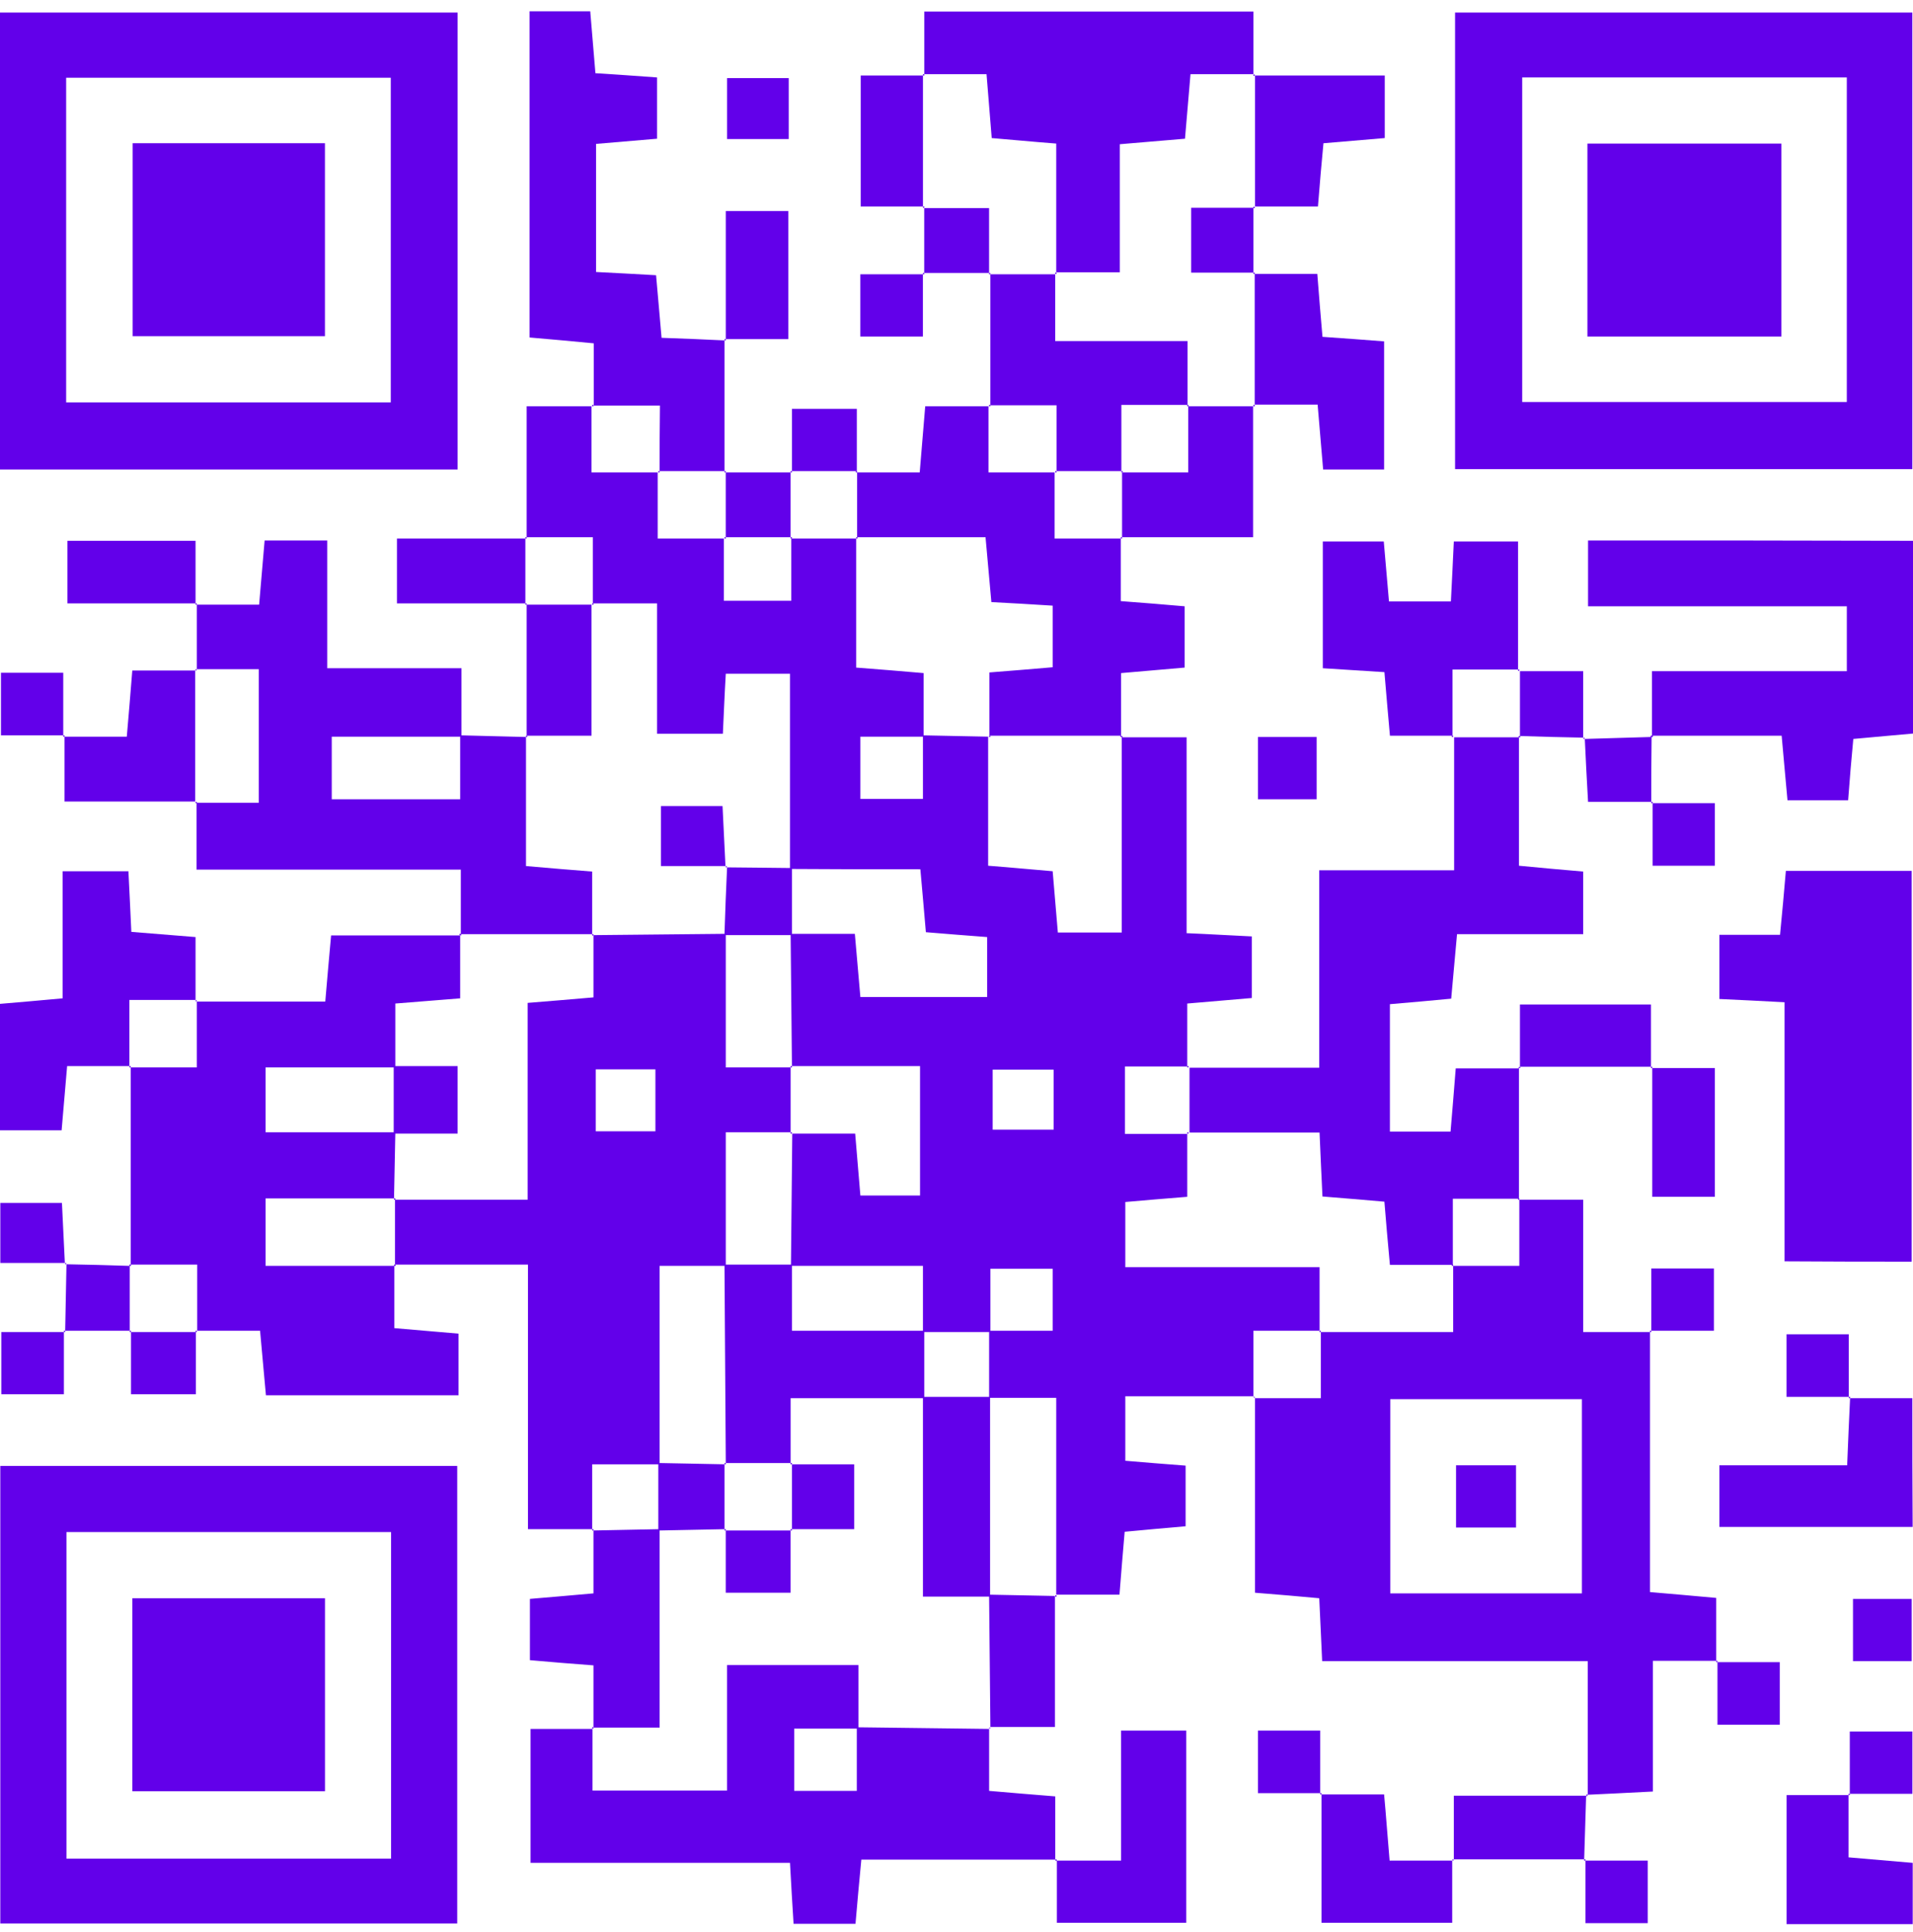 <svg width="100" height="101" viewBox="0 0 100 101" fill="none" xmlns="http://www.w3.org/2000/svg">
<g clip-path="url(#clip0_619_96629)">
<path d="M23.919 0.657C15.833 0.657 7.917 0.657 0 0.657C0 8.709 0 16.558 0 24.543C7.984 24.543 15.85 24.543 23.919 24.543C23.919 16.456 23.919 8.54 23.919 0.657ZM20.427 21.034C14.884 21.034 9.273 21.034 3.458 21.034C3.458 15.304 3.458 9.744 3.458 4.065C9.12 4.065 14.681 4.065 20.427 4.065C20.427 9.625 20.427 15.236 20.427 21.034Z" fill="#6200EA"/>
<path d="M99.965 0.657C91.879 0.657 83.962 0.657 76.062 0.657C76.062 8.709 76.062 16.575 76.062 24.526C84.098 24.526 92.031 24.526 99.965 24.526C99.965 16.456 99.965 8.54 99.965 0.657ZM96.54 21.017C90.98 21.017 85.352 21.017 79.572 21.017C79.572 15.473 79.572 9.845 79.572 4.048C85.301 4.048 90.862 4.048 96.54 4.048C96.54 9.693 96.54 15.253 96.54 21.017Z" fill="#6200EA"/>
<path d="M0.016 100.556C8.068 100.556 16.001 100.556 23.901 100.556C23.901 92.469 23.901 84.553 23.901 76.636C15.849 76.636 8 76.636 0.016 76.636C0.016 84.671 0.016 92.588 0.016 100.556ZM3.474 80.094C9.136 80.094 14.696 80.094 20.443 80.094C20.443 85.706 20.443 91.317 20.443 97.165C14.73 97.165 9.17 97.165 3.474 97.165C3.474 91.435 3.474 85.824 3.474 80.094Z" fill="#6200EA"/>
<path d="M99.931 65.957C99.931 59.006 99.931 52.242 99.931 45.529C97.626 45.529 95.507 45.529 93.354 45.529C93.252 46.682 93.168 47.699 93.049 48.869C91.947 48.869 90.981 48.869 89.879 48.869C89.879 50.174 89.879 51.123 89.879 52.225C90.998 52.276 92.015 52.327 93.286 52.395C93.286 57.04 93.286 61.515 93.286 65.939C95.693 65.957 97.863 65.957 99.931 65.957Z" fill="#6200EA"/>
<path d="M83.014 28.255C83.014 29.408 83.014 30.425 83.014 31.696C87.659 31.696 92.134 31.696 96.541 31.696C96.541 32.917 96.541 33.866 96.541 35.087C93.083 35.087 89.761 35.087 86.353 35.087C86.353 35.409 86.353 35.731 86.353 36.036C86.353 36.917 86.353 37.68 86.353 38.46C86.336 38.46 86.302 38.46 86.285 38.46C86.285 38.477 86.285 38.511 86.285 38.528C85.133 38.562 83.98 38.596 82.827 38.63C82.827 38.613 82.827 38.579 82.827 38.562C82.81 38.562 82.793 38.562 82.76 38.562C82.76 37.426 82.76 36.273 82.76 35.087C81.488 35.087 80.471 35.087 79.454 35.087C79.454 36.222 79.454 37.341 79.454 38.477C79.437 38.477 79.403 38.477 79.386 38.477C79.386 38.494 79.386 38.528 79.386 38.545C78.267 38.545 77.131 38.545 76.013 38.545C76.013 40.782 76.013 43.02 76.013 45.495C73.521 45.495 71.351 45.495 68.96 45.495C68.96 49.055 68.96 52.361 68.96 55.819C66.536 55.819 64.367 55.819 62.18 55.819C62.18 56.955 62.18 58.074 62.18 59.209C64.417 59.209 66.638 59.209 68.978 59.209C69.028 60.464 69.079 61.413 69.13 62.549C70.181 62.634 71.198 62.718 72.368 62.82C72.453 63.854 72.537 64.871 72.656 66.126C73.775 66.126 74.86 66.126 75.945 66.126C75.945 65.092 75.945 64.041 75.945 62.667C77.199 62.667 78.301 62.667 79.403 62.667C79.403 60.396 79.403 58.107 79.403 55.836C79.42 55.836 79.454 55.836 79.471 55.836C79.471 55.819 79.471 55.785 79.471 55.768C80.844 55.768 82.217 55.768 83.573 55.768C84.489 55.768 85.387 55.768 86.302 55.768C86.302 55.785 86.302 55.819 86.302 55.836C86.319 55.836 86.353 55.836 86.37 55.836C86.37 58.074 86.37 60.311 86.37 62.566C87.642 62.566 88.642 62.566 89.642 62.566C89.642 60.243 89.642 58.074 89.642 55.836C88.455 55.836 87.404 55.836 86.37 55.836C86.37 55.819 86.37 55.785 86.37 55.768C86.353 55.768 86.319 55.768 86.302 55.768C86.302 54.683 86.302 53.598 86.302 52.513C83.861 52.513 81.708 52.513 79.454 52.513C79.454 53.7 79.454 54.751 79.454 55.785C79.437 55.785 79.403 55.785 79.386 55.785C79.386 55.802 79.386 55.836 79.386 55.853C78.301 55.853 77.199 55.853 76.097 55.853C75.996 57.141 75.911 58.158 75.826 59.158C74.656 59.158 73.707 59.158 72.656 59.158C72.656 56.87 72.656 54.7 72.656 52.496C73.809 52.395 74.826 52.31 75.86 52.208C75.962 51.022 76.063 50.004 76.165 48.835C78.471 48.835 80.573 48.835 82.76 48.835C82.76 47.648 82.76 46.631 82.76 45.563C81.607 45.461 80.59 45.376 79.403 45.258C79.403 43.478 79.403 41.8 79.403 40.138C79.403 39.613 79.403 39.07 79.403 38.545C79.42 38.545 79.454 38.545 79.471 38.545C79.471 38.528 79.471 38.494 79.471 38.477C80.573 38.511 81.674 38.545 82.776 38.562C82.776 38.579 82.776 38.613 82.776 38.63C82.793 38.63 82.827 38.63 82.844 38.63C82.895 39.697 82.946 40.782 83.014 41.918C83.336 41.918 83.641 41.918 83.929 41.918C84.777 41.918 85.556 41.918 86.319 41.918C86.319 41.935 86.319 41.969 86.319 41.986C86.336 41.986 86.37 41.986 86.387 41.986C86.387 43.071 86.387 44.156 86.387 45.258C87.659 45.258 88.676 45.258 89.642 45.258C89.642 44.088 89.642 43.071 89.642 41.986C88.438 41.986 87.421 41.986 86.387 41.986C86.387 41.969 86.387 41.935 86.387 41.918C86.37 41.918 86.336 41.918 86.319 41.918C86.319 40.782 86.319 39.664 86.336 38.528C86.353 38.528 86.387 38.528 86.404 38.528C86.404 38.511 86.404 38.477 86.404 38.46C88.659 38.46 90.896 38.46 93.134 38.46C93.253 39.85 93.355 40.867 93.439 41.834C94.609 41.834 95.575 41.834 96.609 41.834C96.694 40.698 96.779 39.681 96.88 38.63C98.05 38.528 99.067 38.426 100.084 38.341C100.084 34.883 100.084 31.628 100.084 28.272C94.27 28.255 88.642 28.255 83.014 28.255Z" fill="#6200EA"/>
<path d="M34.481 24.627C35.617 24.627 36.736 24.627 37.872 24.627C37.872 22.356 37.872 20.067 37.872 17.796C37.889 17.796 37.923 17.796 37.94 17.796C37.94 17.779 37.94 17.745 37.94 17.728C39.025 17.728 40.109 17.728 41.211 17.728C41.211 15.304 41.211 13.134 41.211 11.032C40.042 11.032 39.041 11.032 37.94 11.032C37.94 13.388 37.94 15.558 37.94 17.728C37.923 17.728 37.889 17.728 37.872 17.728C37.872 17.745 37.872 17.779 37.872 17.796C36.77 17.745 35.685 17.694 34.583 17.66C34.481 16.422 34.38 15.405 34.295 14.388C33.125 14.32 32.159 14.27 31.159 14.219C31.159 11.879 31.159 9.71 31.159 7.523C32.328 7.421 33.362 7.336 34.346 7.252C34.346 6.082 34.346 5.133 34.346 4.048C33.21 3.963 32.193 3.895 31.125 3.827C31.023 2.641 30.938 1.606 30.854 0.589C29.718 0.589 28.752 0.589 27.684 0.589C27.684 6.319 27.684 11.947 27.684 17.643C28.836 17.745 29.854 17.83 31.04 17.948C31.04 19.135 31.04 20.169 31.04 21.203C32.074 21.203 33.125 21.203 34.498 21.203C34.481 22.441 34.481 23.525 34.481 24.627Z" fill="#6200EA"/>
<path d="M79.354 35.002C79.354 32.748 79.354 30.51 79.354 28.306C78.065 28.306 77.048 28.306 75.997 28.306C75.946 29.442 75.895 30.408 75.844 31.442C74.692 31.442 73.675 31.442 72.607 31.442C72.505 30.29 72.42 29.272 72.335 28.306C71.149 28.306 70.149 28.306 69.148 28.306C69.148 30.595 69.148 32.714 69.148 34.934C70.284 35.002 71.301 35.07 72.369 35.138C72.471 36.325 72.556 37.358 72.657 38.46C73.844 38.46 74.895 38.46 75.929 38.46C75.929 37.426 75.929 36.375 75.929 35.002C77.15 35.002 78.252 35.002 79.354 35.002Z" fill="#6200EA"/>
<path d="M55.229 24.628C56.364 24.628 57.483 24.628 58.619 24.628C58.619 23.593 58.619 22.542 58.619 21.169C59.873 21.169 60.975 21.169 62.077 21.169C62.077 20.135 62.077 19.101 62.077 17.83C59.84 17.83 57.67 17.83 55.161 17.83C55.161 16.508 55.161 15.422 55.161 14.338C54.025 14.338 52.906 14.338 51.77 14.338C51.77 14.321 51.77 14.287 51.77 14.27C51.754 14.27 51.72 14.27 51.703 14.27C51.703 13.202 51.703 12.134 51.703 10.879C50.448 10.879 49.38 10.879 48.312 10.879C48.312 10.947 48.312 10.998 48.312 11.066C48.312 12.134 48.312 13.202 48.312 14.27C48.295 14.27 48.261 14.27 48.244 14.27C48.244 14.287 48.244 14.321 48.244 14.338C47.16 14.338 46.075 14.338 44.973 14.338C44.973 15.609 44.973 16.626 44.973 17.592C46.142 17.592 47.16 17.592 48.244 17.592C48.244 16.389 48.244 15.372 48.244 14.338C48.261 14.338 48.295 14.338 48.312 14.338C48.312 14.321 48.312 14.287 48.312 14.27C49.448 14.27 50.567 14.27 51.703 14.27C51.703 14.287 51.703 14.321 51.703 14.338C51.72 14.338 51.754 14.338 51.77 14.338C51.77 16.626 51.77 18.898 51.77 21.186C52.804 21.186 53.855 21.186 55.229 21.186C55.229 22.441 55.229 23.526 55.229 24.628Z" fill="#6200EA"/>
<path d="M99.965 73.093C99.66 73.093 99.372 73.093 99.084 73.093C98.253 73.093 97.473 73.093 96.711 73.093C96.711 73.076 96.711 73.042 96.711 73.025C96.694 73.025 96.66 73.025 96.643 73.025C96.643 71.94 96.643 70.855 96.643 69.753C95.371 69.753 94.354 69.753 93.388 69.753C93.388 70.923 93.388 71.94 93.388 73.025C94.592 73.025 95.609 73.025 96.643 73.025C96.643 73.042 96.643 73.076 96.643 73.093C96.66 73.093 96.694 73.093 96.711 73.093C96.66 74.178 96.609 75.28 96.558 76.602C94.185 76.602 92.015 76.602 89.879 76.602C89.879 77.823 89.879 78.772 89.879 79.823C93.303 79.823 96.626 79.823 99.982 79.823C99.965 77.517 99.965 75.348 99.965 73.093Z" fill="#6200EA"/>
<path d="M68.894 10.794C68.996 9.54 69.081 8.523 69.182 7.489C70.352 7.387 71.369 7.302 72.386 7.218C72.386 6.082 72.386 5.132 72.386 3.946C70.064 3.946 67.826 3.946 65.606 3.946C65.606 6.234 65.606 8.506 65.606 10.794C66.673 10.794 67.775 10.794 68.894 10.794Z" fill="#6200EA"/>
<path d="M96.629 96.216C96.629 95.385 96.629 94.622 96.629 93.843C96.645 93.843 96.679 93.843 96.696 93.843C96.696 93.826 96.696 93.792 96.696 93.775C97.781 93.775 98.866 93.775 99.968 93.775C99.968 92.503 99.968 91.486 99.968 90.52C98.798 90.52 97.781 90.52 96.696 90.52C96.696 91.724 96.696 92.741 96.696 93.775C96.679 93.775 96.645 93.775 96.629 93.775C96.629 93.792 96.629 93.826 96.629 93.843C95.543 93.843 94.442 93.843 93.391 93.843C93.391 96.284 93.391 98.454 93.391 100.606C95.679 100.606 97.781 100.606 99.985 100.606C99.985 99.471 99.985 98.454 99.985 97.386C98.832 97.284 97.815 97.199 96.629 97.097C96.629 96.792 96.629 96.487 96.629 96.216Z" fill="#6200EA"/>
<path d="M41.229 4.082C40.076 4.082 39.059 4.082 38.008 4.082C38.008 5.2 38.008 6.15 38.008 7.269C39.228 7.269 40.195 7.269 41.229 7.269C41.229 6.133 41.229 5.133 41.229 4.082Z" fill="#6200EA"/>
<path d="M62.266 14.253C63.351 14.253 64.436 14.253 65.52 14.253C65.52 14.27 65.52 14.304 65.52 14.32C65.537 14.32 65.571 14.32 65.588 14.32C65.588 16.592 65.588 18.881 65.588 21.152C66.673 21.152 67.775 21.152 68.877 21.152C68.996 22.508 69.08 23.526 69.165 24.543C70.318 24.543 71.267 24.543 72.352 24.543C72.352 22.271 72.352 20.101 72.352 17.846C71.216 17.762 70.199 17.677 69.131 17.609C69.029 16.439 68.945 15.405 68.86 14.32C68.402 14.32 67.962 14.32 67.538 14.32C66.86 14.32 66.215 14.32 65.588 14.32C65.588 14.304 65.588 14.27 65.588 14.253C65.571 14.253 65.537 14.253 65.52 14.253C65.52 13.117 65.52 11.998 65.52 10.862C64.486 10.862 63.452 10.862 62.266 10.862C62.266 11.964 62.266 12.981 62.266 14.253Z" fill="#6200EA"/>
<path d="M68.826 41.783C68.826 40.596 68.826 39.579 68.826 38.528C67.741 38.528 66.843 38.528 65.758 38.528C65.758 39.63 65.758 40.698 65.758 41.783C66.86 41.783 67.877 41.783 68.826 41.783Z" fill="#6200EA"/>
<path d="M41.328 28.086C41.328 26.95 41.328 25.831 41.328 24.695C40.192 24.695 39.073 24.695 37.938 24.695C37.938 25.831 37.938 26.95 37.938 28.086C39.073 28.086 40.192 28.086 41.328 28.086Z" fill="#6200EA"/>
<path d="M99.932 86.841C99.932 85.756 99.932 84.671 99.932 83.586C98.83 83.586 97.813 83.586 96.863 83.586C96.863 84.773 96.863 85.79 96.863 86.841C97.931 86.841 98.83 86.841 99.932 86.841Z" fill="#6200EA"/>
<path d="M44.789 21.373C43.501 21.373 42.5 21.373 41.398 21.373C41.398 22.559 41.398 23.593 41.398 24.627C42.534 24.627 43.653 24.627 44.789 24.627C44.789 23.542 44.789 22.457 44.789 21.373Z" fill="#6200EA"/>
<path d="M27.564 38.46C27.547 38.46 27.513 38.46 27.496 38.46C27.496 38.477 27.496 38.511 27.496 38.528C27.513 38.528 27.547 38.528 27.564 38.528C27.564 38.511 27.564 38.477 27.564 38.46Z" fill="#6200EA"/>
<path d="M51.703 38.528C51.72 38.528 51.754 38.528 51.771 38.528C51.771 38.511 51.771 38.477 51.771 38.46C51.754 38.46 51.72 38.46 51.703 38.46C51.703 38.477 51.703 38.494 51.703 38.528Z" fill="#6200EA"/>
<path d="M55.16 83.468C55.177 83.468 55.211 83.468 55.228 83.468C55.228 83.451 55.228 83.417 55.228 83.4C55.211 83.4 55.177 83.4 55.16 83.4C55.16 83.417 55.16 83.434 55.16 83.468Z" fill="#6200EA"/>
<path d="M41.396 55.734C41.379 55.734 41.345 55.734 41.328 55.734C41.328 55.751 41.328 55.785 41.328 55.802C41.345 55.802 41.379 55.802 41.396 55.802C41.396 55.785 41.396 55.768 41.396 55.734Z" fill="#6200EA"/>
<path d="M41.396 59.26C41.396 59.243 41.396 59.209 41.396 59.192C41.379 59.192 41.345 59.192 41.328 59.192C41.328 59.209 41.328 59.243 41.328 59.26C41.345 59.26 41.379 59.26 41.396 59.26Z" fill="#6200EA"/>
<path d="M68.977 69.567C68.977 69.584 68.977 69.618 68.977 69.635C68.993 69.635 69.027 69.635 69.044 69.635C69.044 69.618 69.044 69.584 69.044 69.567C69.027 69.567 69.01 69.567 68.977 69.567Z" fill="#6200EA"/>
<path d="M31.021 31.544C31.004 31.544 30.97 31.544 30.953 31.544C30.953 31.561 30.953 31.595 30.953 31.612C30.97 31.612 31.004 31.612 31.021 31.612C31.021 31.595 31.021 31.561 31.021 31.544Z" fill="#6200EA"/>
<path d="M41.396 24.627C41.379 24.627 41.345 24.627 41.328 24.627C41.328 24.644 41.328 24.678 41.328 24.695C41.345 24.695 41.379 24.695 41.396 24.695C41.396 24.678 41.396 24.661 41.396 24.627Z" fill="#6200EA"/>
<path d="M41.328 28.085C41.328 28.102 41.328 28.136 41.328 28.153C41.345 28.153 41.379 28.153 41.396 28.153C41.396 28.136 41.396 28.102 41.396 28.085C41.379 28.085 41.345 28.085 41.328 28.085Z" fill="#6200EA"/>
<path d="M37.939 24.695C37.939 24.678 37.939 24.644 37.939 24.627C37.922 24.627 37.888 24.627 37.871 24.627C37.871 24.644 37.871 24.678 37.871 24.695C37.888 24.695 37.922 24.695 37.939 24.695Z" fill="#6200EA"/>
<path d="M37.939 28.085C37.922 28.085 37.888 28.085 37.871 28.085C37.871 28.102 37.871 28.136 37.871 28.153C37.888 28.153 37.922 28.153 37.939 28.153C37.939 28.136 37.939 28.102 37.939 28.085Z" fill="#6200EA"/>
<path d="M62.13 55.802C62.13 55.785 62.13 55.751 62.13 55.734C62.113 55.734 62.08 55.734 62.062 55.734C62.062 55.751 62.062 55.785 62.062 55.802C62.096 55.802 62.113 55.802 62.13 55.802Z" fill="#6200EA"/>
<path d="M62.062 59.26C62.08 59.26 62.113 59.26 62.13 59.26C62.13 59.243 62.13 59.209 62.13 59.192C62.113 59.192 62.08 59.192 62.062 59.192C62.062 59.226 62.062 59.243 62.062 59.26Z" fill="#6200EA"/>
<path d="M31.021 21.169C31.004 21.169 30.97 21.169 30.953 21.169C30.953 21.186 30.953 21.22 30.953 21.237C30.97 21.237 31.004 21.237 31.021 21.237C31.021 21.22 31.021 21.203 31.021 21.169Z" fill="#6200EA"/>
<path d="M34.482 24.627C34.465 24.627 34.431 24.627 34.414 24.627C34.414 24.644 34.414 24.678 34.414 24.695C34.431 24.695 34.465 24.695 34.482 24.695C34.482 24.678 34.482 24.644 34.482 24.627Z" fill="#6200EA"/>
<path d="M79.353 62.718C79.37 62.718 79.404 62.718 79.421 62.718C79.421 63.752 79.421 64.803 79.421 66.177C78.167 66.177 77.065 66.177 75.963 66.177C75.963 67.211 75.963 68.262 75.963 69.635C73.556 69.635 71.301 69.635 69.046 69.635C69.046 70.669 69.046 71.72 69.046 73.093C67.792 73.093 66.69 73.093 65.588 73.093C65.588 73.076 65.588 73.042 65.588 73.025C65.571 73.025 65.537 73.025 65.52 73.025C65.52 71.991 65.52 70.94 65.52 69.567C66.775 69.567 67.877 69.567 68.979 69.567C68.979 68.533 68.979 67.499 68.979 66.244C65.622 66.244 62.316 66.244 58.824 66.244C58.824 65.024 58.824 64.024 58.824 62.837C59.774 62.752 60.791 62.668 62.062 62.566C62.062 61.447 62.062 60.362 62.062 59.277C61.028 59.277 59.994 59.277 58.807 59.277C58.807 58.108 58.807 57.107 58.807 55.751C59.892 55.751 60.977 55.751 62.062 55.751C62.062 54.666 62.062 53.564 62.062 52.462C63.435 52.344 64.453 52.259 65.436 52.174C65.436 51.005 65.436 50.055 65.436 48.953C64.317 48.903 63.283 48.835 62.028 48.784C62.028 45.275 62.028 41.952 62.028 38.545C61.045 38.545 60.197 38.545 59.401 38.545C59.147 38.545 58.909 38.545 58.672 38.545C58.672 38.528 58.672 38.494 58.672 38.477C58.655 38.477 58.621 38.477 58.604 38.477C58.604 38.223 58.604 37.968 58.604 37.714C58.604 36.883 58.604 36.053 58.604 35.188C59.926 35.07 60.943 34.985 61.927 34.9C61.927 33.73 61.927 32.713 61.927 31.696C60.757 31.595 59.74 31.51 58.587 31.425C58.587 30.51 58.587 29.679 58.587 28.882C58.587 28.645 58.587 28.407 58.587 28.153C58.604 28.153 58.638 28.153 58.655 28.153C58.655 28.136 58.655 28.102 58.655 28.085C59.197 28.085 59.74 28.085 60.282 28.085C61.994 28.085 63.707 28.085 65.504 28.085C65.504 25.61 65.504 23.424 65.504 21.237C64.368 21.237 63.249 21.237 62.113 21.237C62.113 22.271 62.113 23.322 62.113 24.695C60.859 24.695 59.757 24.695 58.655 24.695C58.655 25.831 58.655 26.95 58.655 28.085C58.638 28.085 58.604 28.085 58.587 28.085C58.587 28.102 58.587 28.136 58.587 28.153C57.553 28.153 56.502 28.153 55.129 28.153C55.129 26.899 55.129 25.797 55.129 24.695C54.095 24.695 53.044 24.695 51.671 24.695C51.671 23.441 51.671 22.339 51.671 21.237C50.586 21.237 49.484 21.237 48.365 21.237C48.263 22.508 48.178 23.525 48.077 24.695C47.161 24.695 46.331 24.695 45.534 24.695C45.297 24.695 45.042 24.695 44.805 24.695C44.805 24.678 44.805 24.644 44.805 24.627C44.788 24.627 44.754 24.627 44.737 24.627C44.737 24.644 44.737 24.678 44.737 24.695C44.754 24.695 44.788 24.695 44.805 24.695C44.805 25.831 44.805 26.95 44.805 28.085C46.992 28.085 49.179 28.085 51.518 28.085C51.62 29.272 51.721 30.289 51.823 31.476C52.891 31.527 53.908 31.595 55.027 31.662C55.027 32.764 55.027 33.714 55.027 34.883C54.044 34.968 53.01 35.053 51.721 35.154C51.721 36.273 51.721 37.358 51.721 38.46C54.01 38.46 56.282 38.46 58.57 38.46C58.57 38.477 58.57 38.511 58.57 38.528C58.587 38.528 58.621 38.528 58.638 38.528C58.638 39.358 58.638 40.189 58.638 41.003C58.638 43.563 58.638 46.122 58.638 48.75C57.4 48.75 56.451 48.75 55.298 48.75C55.214 47.733 55.129 46.716 55.027 45.546C53.993 45.461 52.976 45.359 51.654 45.258C51.654 42.986 51.654 40.749 51.654 38.511C50.535 38.494 49.399 38.46 48.28 38.443C48.28 37.799 48.28 37.172 48.28 36.494C48.28 36.07 48.28 35.646 48.28 35.188C47.111 35.087 46.093 35.002 44.754 34.9C44.754 32.629 44.754 30.391 44.754 28.153C44.771 28.153 44.805 28.153 44.822 28.153C44.822 28.136 44.822 28.102 44.822 28.085C44.805 28.085 44.771 28.085 44.754 28.085C44.754 28.102 44.754 28.136 44.754 28.153C43.618 28.153 42.5 28.153 41.364 28.153C41.364 29.187 41.364 30.221 41.364 31.408C40.194 31.408 39.194 31.408 37.838 31.408C37.838 30.323 37.838 29.238 37.838 28.153C36.804 28.153 35.753 28.153 34.38 28.153C34.38 26.899 34.38 25.797 34.38 24.695C33.346 24.695 32.294 24.695 30.921 24.695C30.921 23.441 30.921 22.339 30.921 21.237C29.836 21.237 28.735 21.237 27.531 21.237C27.531 23.102 27.531 24.814 27.531 26.492C27.531 27.034 27.531 27.56 27.531 28.085C27.514 28.085 27.48 28.085 27.463 28.085C27.463 28.102 27.463 28.136 27.463 28.153C26.361 28.153 25.242 28.153 24.141 28.153C23.005 28.153 21.886 28.153 20.75 28.153C20.75 29.425 20.75 30.442 20.75 31.544C22.225 31.544 23.649 31.544 25.039 31.544C25.853 31.544 26.649 31.544 27.463 31.544C27.463 31.561 27.463 31.595 27.463 31.611C27.48 31.611 27.514 31.611 27.531 31.611C27.531 33.9 27.531 36.172 27.531 38.46C28.565 38.46 29.616 38.46 30.921 38.46C30.921 36.121 30.921 33.866 30.921 31.611C29.786 31.611 28.667 31.611 27.531 31.611C27.531 31.595 27.531 31.561 27.531 31.544C27.514 31.544 27.48 31.544 27.463 31.544C27.463 30.408 27.463 29.289 27.463 28.153C27.48 28.153 27.514 28.153 27.531 28.153C27.531 28.136 27.531 28.102 27.531 28.085C28.565 28.085 29.616 28.085 30.989 28.085C30.989 29.34 30.989 30.442 30.989 31.544C32.023 31.544 33.074 31.544 34.346 31.544C34.346 33.866 34.346 36.053 34.346 38.358C35.6 38.358 36.617 38.358 37.787 38.358C37.838 37.307 37.872 36.358 37.94 35.222C38.99 35.222 40.008 35.222 41.296 35.222C41.296 38.579 41.296 41.986 41.296 45.377C40.194 45.359 39.092 45.359 37.99 45.343C37.99 45.326 37.99 45.292 37.99 45.275C37.973 45.275 37.94 45.275 37.923 45.275C37.872 44.207 37.821 43.122 37.77 42.139C36.516 42.139 35.498 42.139 34.549 42.139C34.549 43.274 34.549 44.224 34.549 45.275C35.753 45.275 36.838 45.275 37.94 45.275C37.94 45.292 37.94 45.326 37.94 45.343C37.956 45.343 37.973 45.343 38.007 45.343C37.956 46.495 37.906 47.665 37.872 48.818C35.583 48.835 33.312 48.869 31.023 48.886C31.023 49.92 31.023 50.954 31.023 52.14C29.87 52.242 28.836 52.327 27.582 52.428C27.582 55.768 27.582 59.074 27.582 62.718C25.124 62.718 22.886 62.718 20.648 62.718C20.648 63.854 20.648 64.973 20.648 66.109C22.886 66.109 25.124 66.109 27.599 66.109C27.599 70.923 27.599 75.398 27.599 79.942C28.87 79.942 29.904 79.942 30.955 79.942C30.955 78.874 30.955 77.806 30.955 76.551C32.278 76.551 33.346 76.551 34.413 76.551C34.413 77.687 34.413 78.806 34.413 79.942C33.278 79.959 32.159 79.993 31.023 80.01C31.023 79.993 31.023 79.959 31.023 79.942C31.006 79.942 30.972 79.942 30.955 79.942C30.955 79.959 30.955 79.993 30.955 80.01C30.972 80.01 31.006 80.01 31.023 80.01C31.023 80.264 31.023 80.518 31.023 80.772C31.023 81.603 31.023 82.434 31.023 83.298C29.701 83.417 28.684 83.502 27.701 83.586C27.701 84.756 27.701 85.773 27.701 86.79C28.87 86.892 29.887 86.977 31.023 87.061C31.023 88.265 31.023 89.299 31.023 90.316C32.057 90.316 33.091 90.316 34.481 90.316C34.481 86.858 34.481 83.434 34.481 80.01C35.617 79.993 36.736 79.959 37.872 79.942C37.872 79.959 37.872 79.993 37.872 80.01C37.889 80.01 37.923 80.01 37.94 80.01C37.94 79.993 37.94 79.959 37.94 79.942C37.923 79.942 37.889 79.942 37.872 79.942C37.872 78.806 37.872 77.687 37.872 76.551C36.736 76.534 35.617 76.5 34.481 76.484C34.481 73.144 34.481 69.804 34.481 66.177C35.685 66.177 36.77 66.177 37.872 66.177C37.889 69.618 37.923 73.042 37.94 76.484C37.923 76.484 37.889 76.484 37.872 76.484C37.872 76.5 37.872 76.534 37.872 76.551C37.889 76.551 37.923 76.551 37.94 76.551C37.94 76.534 37.94 76.5 37.94 76.484C39.075 76.484 40.194 76.484 41.33 76.484C41.33 75.398 41.33 74.297 41.33 73.093C43.873 73.093 46.059 73.093 48.246 73.093C48.246 76.5 48.246 79.908 48.246 83.468C49.619 83.468 50.67 83.468 51.705 83.468C51.721 85.756 51.755 88.028 51.772 90.316C51.755 90.316 51.721 90.316 51.705 90.316C51.705 90.333 51.705 90.367 51.705 90.384C49.433 90.35 47.145 90.333 44.873 90.299C44.873 89.655 44.873 89.028 44.873 88.35C44.873 87.926 44.873 87.502 44.873 87.045C42.533 87.045 40.364 87.045 38.007 87.045C38.007 89.198 38.007 91.317 38.007 93.605C35.668 93.605 33.498 93.605 30.972 93.605C30.972 92.554 30.972 91.469 30.972 90.384C29.887 90.384 28.785 90.384 27.734 90.384C27.734 92.825 27.734 94.978 27.734 97.385C32.379 97.385 36.838 97.385 41.296 97.385C41.364 98.589 41.415 99.555 41.483 100.572C42.652 100.572 43.669 100.572 44.72 100.572C44.822 99.42 44.907 98.402 45.025 97.216C45.907 97.216 46.772 97.216 47.636 97.216C50.196 97.216 52.688 97.216 55.18 97.216C55.18 97.233 55.18 97.267 55.18 97.284C55.197 97.284 55.231 97.284 55.248 97.284C55.248 98.097 55.248 98.911 55.248 99.708C55.248 99.979 55.248 100.25 55.248 100.521C57.706 100.521 59.858 100.521 62.011 100.521C62.011 97.08 62.011 93.825 62.011 90.469C60.876 90.469 59.875 90.469 58.604 90.469C58.604 92.774 58.604 94.961 58.604 97.267C57.316 97.267 56.282 97.267 55.231 97.267C55.231 97.25 55.231 97.216 55.231 97.199C55.214 97.199 55.18 97.199 55.163 97.199C55.163 96.114 55.163 95.029 55.163 93.91C53.891 93.808 52.874 93.724 51.705 93.622C51.705 92.859 51.705 92.164 51.705 91.486C51.705 91.113 51.705 90.723 51.705 90.35C51.721 90.35 51.755 90.35 51.772 90.35C51.772 90.333 51.772 90.299 51.772 90.282C52.027 90.282 52.281 90.282 52.518 90.282C53.349 90.282 54.197 90.282 55.146 90.282C55.146 87.858 55.146 85.638 55.146 83.434C54.01 83.417 52.891 83.383 51.755 83.366C51.755 79.942 51.755 76.5 51.755 73.076C52.4 73.076 53.044 73.076 53.756 73.076C54.197 73.076 54.688 73.076 55.214 73.076C55.214 76.568 55.214 79.976 55.214 83.366C56.298 83.366 57.4 83.366 58.519 83.366C58.621 82.078 58.706 81.061 58.791 80.077C60.011 79.959 61.028 79.874 61.977 79.789C61.977 78.603 61.977 77.653 61.977 76.619C60.842 76.534 59.825 76.45 58.824 76.365C58.824 75.195 58.824 74.178 58.824 72.991C60.604 72.991 62.283 72.991 63.944 72.991C64.469 72.991 64.995 72.991 65.537 72.991C65.537 73.008 65.537 73.042 65.537 73.059C65.554 73.059 65.588 73.059 65.605 73.059C65.605 73.89 65.605 74.721 65.605 75.551C65.605 78.111 65.605 80.688 65.605 83.264C66.877 83.366 67.894 83.451 68.962 83.552C69.013 84.688 69.063 85.638 69.114 86.841C73.691 86.841 78.15 86.841 82.998 86.841C82.998 89.316 82.998 91.571 82.998 93.808C82.981 93.808 82.947 93.808 82.93 93.808C82.93 93.825 82.93 93.842 82.93 93.876C80.625 93.876 78.336 93.876 75.997 93.876C75.997 95.131 75.997 96.165 75.997 97.199C75.98 97.199 75.946 97.199 75.929 97.199C75.929 97.216 75.929 97.25 75.929 97.267C74.844 97.267 73.759 97.267 72.64 97.267C72.522 95.91 72.454 94.893 72.352 93.808C72.047 93.808 71.742 93.808 71.454 93.808C70.623 93.808 69.843 93.808 69.08 93.808C69.08 93.791 69.08 93.758 69.08 93.741C69.063 93.741 69.029 93.741 69.013 93.741C69.013 92.656 69.013 91.571 69.013 90.469C67.741 90.469 66.724 90.469 65.758 90.469C65.758 91.639 65.758 92.656 65.758 93.741C66.961 93.741 67.978 93.741 69.013 93.741C69.013 93.758 69.013 93.791 69.013 93.808C69.029 93.808 69.063 93.808 69.08 93.808C69.08 96.046 69.08 98.284 69.08 100.521C71.504 100.521 73.674 100.521 75.912 100.521C75.912 100.064 75.912 99.64 75.912 99.216C75.912 98.538 75.912 97.911 75.912 97.267C75.929 97.267 75.963 97.267 75.98 97.267C75.98 97.25 75.98 97.216 75.98 97.199C77.15 97.199 78.336 97.199 79.506 97.199C80.608 97.199 81.71 97.199 82.811 97.199C82.811 97.216 82.811 97.25 82.811 97.267C82.829 97.267 82.862 97.267 82.879 97.267C82.879 98.352 82.879 99.436 82.879 100.538C84.151 100.538 85.168 100.538 86.134 100.538C86.134 99.369 86.134 98.352 86.134 97.267C84.93 97.267 83.913 97.267 82.879 97.267C82.879 97.25 82.879 97.216 82.879 97.199C82.862 97.199 82.829 97.199 82.811 97.199C82.845 96.097 82.879 94.995 82.913 93.893C82.93 93.893 82.964 93.893 82.981 93.893C82.981 93.876 82.981 93.842 82.981 93.825C84.049 93.775 85.117 93.724 86.405 93.656C86.405 91.266 86.405 89.113 86.405 86.824C86.727 86.824 87.033 86.824 87.321 86.824C88.185 86.824 88.948 86.824 89.711 86.824C89.711 86.841 89.711 86.875 89.711 86.892C89.728 86.892 89.762 86.892 89.779 86.892C89.779 87.977 89.779 89.062 89.779 90.164C91.05 90.164 92.067 90.164 93.034 90.164C93.034 88.994 93.034 87.977 93.034 86.892C91.83 86.892 90.813 86.892 89.779 86.892C89.779 86.875 89.779 86.841 89.779 86.824C89.762 86.824 89.728 86.824 89.711 86.824C89.711 85.739 89.711 84.637 89.711 83.535C88.44 83.417 87.422 83.332 86.253 83.23C86.253 82.061 86.253 80.908 86.253 79.755C86.253 76.331 86.253 72.974 86.253 69.635C86.27 69.635 86.304 69.635 86.321 69.635C86.321 69.618 86.321 69.584 86.321 69.567C87.406 69.567 88.49 69.567 89.592 69.567C89.592 68.296 89.592 67.278 89.592 66.312C88.423 66.312 87.406 66.312 86.321 66.312C86.321 67.516 86.321 68.533 86.321 69.567C86.304 69.567 86.27 69.567 86.253 69.567C86.253 69.584 86.253 69.618 86.253 69.635C85.168 69.635 84.083 69.635 82.761 69.635C82.761 67.126 82.761 64.956 82.761 62.718C81.777 62.718 80.947 62.718 80.15 62.718C79.913 62.718 79.658 62.718 79.421 62.718C79.421 62.702 79.421 62.668 79.421 62.651C79.404 62.651 79.37 62.651 79.353 62.651C79.353 62.684 79.353 62.702 79.353 62.718ZM44.788 93.622C43.703 93.622 42.686 93.622 41.516 93.622C41.516 92.639 41.516 91.639 41.516 90.367C42.618 90.367 43.703 90.367 44.788 90.367C44.788 91.401 44.788 92.435 44.788 93.622ZM44.975 38.511C46.077 38.511 47.161 38.511 48.246 38.511C48.246 39.545 48.246 40.579 48.246 41.766C47.161 41.766 46.144 41.766 44.975 41.766C44.975 40.8 44.975 39.799 44.975 38.511ZM48.111 45.444C48.212 46.546 48.297 47.563 48.399 48.733C49.45 48.818 50.467 48.903 51.603 48.987C51.603 50.021 51.603 50.971 51.603 52.123C49.501 52.123 47.348 52.123 44.975 52.123C44.89 51.191 44.805 50.174 44.686 48.818C44.127 48.818 43.568 48.818 43.008 48.818C42.466 48.818 41.94 48.818 41.398 48.818C41.398 47.682 41.398 46.563 41.398 45.427C43.568 45.444 45.754 45.444 48.111 45.444ZM34.261 59.142C33.193 59.142 32.227 59.142 31.142 59.142C31.142 58.04 31.142 57.039 31.142 55.904C32.176 55.904 33.125 55.904 34.261 55.904C34.261 56.87 34.261 57.887 34.261 59.142ZM37.94 66.109C37.94 65.583 37.94 65.058 37.94 64.515C37.94 62.837 37.94 61.125 37.94 59.192C39.143 59.192 40.228 59.192 41.33 59.192C41.33 58.057 41.33 56.938 41.33 55.802C40.296 55.802 39.245 55.802 37.94 55.802C37.94 53.395 37.94 51.14 37.94 48.886C39.075 48.886 40.194 48.886 41.33 48.886C41.347 51.174 41.381 53.446 41.398 55.734C43.568 55.734 45.737 55.734 48.094 55.734C48.094 58.023 48.094 60.176 48.094 62.498C47.161 62.498 46.161 62.498 44.975 62.498C44.89 61.532 44.805 60.515 44.703 59.26C43.584 59.26 42.5 59.26 41.415 59.26C41.398 61.549 41.364 63.82 41.347 66.109C40.194 66.109 39.075 66.109 37.94 66.109ZM41.398 66.177C41.923 66.177 42.449 66.177 42.991 66.177C44.669 66.177 46.365 66.177 48.246 66.177C48.246 66.634 48.246 67.075 48.246 67.516C48.246 68.211 48.246 68.889 48.246 69.567C45.992 69.567 43.737 69.567 41.398 69.567C41.398 68.262 41.398 67.211 41.398 66.177ZM48.314 69.635C49.45 69.635 50.569 69.635 51.705 69.635C51.705 70.771 51.705 71.889 51.705 73.025C50.569 73.025 49.45 73.025 48.314 73.025C48.314 71.889 48.314 70.771 48.314 69.635ZM55.027 69.567C53.942 69.567 52.857 69.567 51.772 69.567C51.772 68.94 51.772 68.296 51.772 67.635C51.772 67.211 51.772 66.787 51.772 66.329C52.857 66.329 53.858 66.329 55.027 66.329C55.027 67.296 55.027 68.296 55.027 69.567ZM55.078 59.057C54.095 59.057 53.078 59.057 51.891 59.057C51.891 58.09 51.891 57.073 51.891 55.921C52.925 55.921 53.942 55.921 55.078 55.921C55.078 56.955 55.078 57.904 55.078 59.057ZM82.693 73.144C82.693 76.534 82.693 79.857 82.693 83.298C79.37 83.298 76.115 83.298 72.674 83.298C72.674 80.026 72.674 76.721 72.674 73.144C76.031 73.144 79.285 73.144 82.693 73.144Z" fill="#6200EA"/>
<path d="M75.962 66.177C75.962 66.16 75.962 66.126 75.962 66.109C75.945 66.109 75.912 66.109 75.894 66.109C75.894 66.126 75.894 66.16 75.894 66.177C75.912 66.177 75.945 66.177 75.962 66.177Z" fill="#6200EA"/>
<path d="M24.106 48.902C24.106 48.886 24.106 48.852 24.106 48.835C26.394 48.835 28.666 48.835 30.954 48.835C30.954 47.801 30.954 46.767 30.954 45.563C29.869 45.478 28.835 45.393 27.496 45.275C27.496 43.003 27.496 40.766 27.496 38.528C26.377 38.494 25.241 38.477 24.123 38.443C24.123 37.765 24.123 37.104 24.123 36.375C24.123 35.917 24.123 35.443 24.123 34.934C21.597 34.934 19.444 34.934 17.105 34.934C17.105 32.561 17.105 30.459 17.105 28.255C15.918 28.255 14.901 28.255 13.833 28.255C13.731 29.408 13.646 30.425 13.545 31.611C13.239 31.611 12.951 31.611 12.663 31.611C11.832 31.611 11.07 31.611 10.29 31.611C10.29 31.594 10.29 31.561 10.29 31.544C10.273 31.544 10.239 31.544 10.222 31.544C10.222 30.459 10.222 29.374 10.222 28.272C7.798 28.272 5.628 28.272 3.526 28.272C3.526 29.442 3.526 30.442 3.526 31.544C5.882 31.544 8.052 31.544 10.222 31.544C10.222 31.561 10.222 31.594 10.222 31.611C10.239 31.611 10.273 31.611 10.29 31.611C10.29 32.73 10.29 33.866 10.29 34.985C10.273 34.985 10.239 34.985 10.222 34.985C10.222 35.002 10.222 35.036 10.222 35.053C9.968 35.053 9.713 35.053 9.459 35.053C8.629 35.053 7.781 35.053 6.916 35.053C6.815 36.324 6.73 37.341 6.628 38.511C6.323 38.511 6.035 38.511 5.747 38.511C4.916 38.511 4.153 38.511 3.373 38.511C3.373 38.494 3.373 38.46 3.373 38.443C3.356 38.443 3.323 38.443 3.306 38.443C3.306 37.358 3.306 36.273 3.306 35.171C2.034 35.171 1.017 35.171 0.051 35.171C0.051 36.341 0.051 37.358 0.051 38.443C1.254 38.443 2.272 38.443 3.306 38.443C3.306 38.46 3.306 38.494 3.306 38.511C3.323 38.511 3.356 38.511 3.373 38.511C3.373 39.596 3.373 40.698 3.373 41.901C5.831 41.901 8.018 41.901 10.205 41.901C10.205 39.613 10.205 37.341 10.205 35.053C10.222 35.053 10.256 35.053 10.273 35.053C10.273 35.036 10.273 35.002 10.273 34.985C11.307 34.985 12.341 34.985 13.528 34.985C13.528 37.29 13.528 39.46 13.528 41.969C12.443 41.969 11.358 41.969 10.273 41.969C10.273 43.054 10.273 44.156 10.273 45.461C15.019 45.461 19.478 45.461 24.089 45.461C24.089 46.428 24.089 47.275 24.089 48.089C24.089 48.326 24.089 48.58 24.089 48.818C24.072 48.818 24.038 48.818 24.021 48.818C24.021 48.835 24.021 48.868 24.021 48.886C24.072 48.902 24.089 48.902 24.106 48.902ZM24.055 41.783C21.817 41.783 19.664 41.783 17.342 41.783C17.342 40.782 17.342 39.782 17.342 38.511C19.579 38.511 21.817 38.511 24.055 38.511C24.055 39.545 24.055 40.596 24.055 41.783Z" fill="#6200EA"/>
<path d="M30.953 48.835C30.953 48.852 30.953 48.886 30.953 48.903C30.97 48.903 31.004 48.903 31.021 48.903C31.021 48.886 31.021 48.852 31.021 48.835C31.004 48.835 30.987 48.835 30.953 48.835Z" fill="#6200EA"/>
<path d="M20.597 66.109C20.597 66.126 20.597 66.16 20.597 66.177C18.427 66.177 16.24 66.177 13.884 66.177C13.884 65.007 13.884 63.99 13.884 62.651C16.104 62.651 18.342 62.651 20.597 62.651C20.614 61.515 20.648 60.396 20.665 59.26C21.749 59.26 22.834 59.26 23.919 59.26C23.919 57.904 23.919 56.904 23.919 55.734C22.733 55.734 21.699 55.734 20.665 55.734C20.665 55.497 20.665 55.259 20.665 55.005C20.665 54.208 20.665 53.378 20.665 52.462C21.749 52.378 22.767 52.293 24.055 52.191C24.055 51.072 24.055 49.987 24.055 48.902C21.817 48.902 19.563 48.902 17.308 48.902C17.189 50.174 17.105 51.191 17.003 52.361C15.223 52.361 13.545 52.361 11.883 52.361C11.358 52.361 10.832 52.361 10.29 52.361C10.29 52.344 10.29 52.31 10.29 52.293C10.273 52.293 10.239 52.293 10.222 52.293C10.222 51.75 10.222 51.225 10.222 50.682C10.222 50.123 10.222 49.563 10.222 48.987C8.934 48.886 7.917 48.801 6.866 48.716C6.815 47.563 6.764 46.597 6.713 45.546C5.56 45.546 4.543 45.546 3.272 45.546C3.272 47.851 3.272 50.021 3.272 52.191C2 52.31 0.983 52.395 0 52.479C0 54.802 0 56.904 0 59.091C1.136 59.091 2.153 59.091 3.221 59.091C3.323 57.938 3.407 56.904 3.509 55.734C4.696 55.734 5.73 55.734 6.764 55.734C6.764 54.7 6.764 53.649 6.764 52.276C8.018 52.276 9.12 52.276 10.222 52.276C10.222 52.293 10.222 52.327 10.222 52.344C10.239 52.344 10.273 52.344 10.29 52.344C10.29 53.378 10.29 54.429 10.29 55.802C9.035 55.802 7.934 55.802 6.832 55.802C6.832 59.243 6.832 62.667 6.832 66.109C6.815 66.109 6.781 66.109 6.764 66.109C6.764 66.126 6.764 66.16 6.764 66.177C5.662 66.143 4.56 66.109 3.458 66.092C3.458 66.075 3.458 66.041 3.458 66.024C3.441 66.024 3.407 66.024 3.39 66.024C3.34 64.956 3.289 63.871 3.238 62.888C1.983 62.888 0.966 62.888 0.017 62.888C0.017 64.024 0.017 64.973 0.017 66.024C1.221 66.024 2.322 66.024 3.407 66.024C3.407 66.041 3.407 66.075 3.407 66.092C3.424 66.092 3.441 66.092 3.475 66.092C3.458 67.245 3.424 68.414 3.407 69.567C3.39 69.567 3.357 69.567 3.34 69.567C3.34 69.584 3.34 69.618 3.34 69.635C2.255 69.635 1.17 69.635 0.068 69.635C0.068 70.906 0.068 71.923 0.068 72.889C1.238 72.889 2.255 72.889 3.34 72.889C3.34 71.686 3.34 70.669 3.34 69.635C3.357 69.635 3.39 69.635 3.407 69.635C3.407 69.618 3.407 69.584 3.407 69.567C4.526 69.567 5.662 69.567 6.781 69.567C6.781 69.584 6.781 69.618 6.781 69.635C6.798 69.635 6.832 69.635 6.849 69.635C6.849 70.16 6.849 70.703 6.849 71.228C6.849 71.788 6.849 72.33 6.849 72.889C8.137 72.889 9.137 72.889 10.239 72.889C10.239 71.703 10.239 70.669 10.239 69.635C9.103 69.635 7.984 69.635 6.849 69.635C6.849 69.618 6.849 69.584 6.849 69.567C6.832 69.567 6.798 69.567 6.781 69.567C6.781 68.431 6.781 67.312 6.781 66.177C6.798 66.177 6.832 66.177 6.849 66.177C6.849 66.16 6.849 66.126 6.849 66.109C7.883 66.109 8.934 66.109 10.307 66.109C10.307 67.363 10.307 68.465 10.307 69.567C11.392 69.567 12.494 69.567 13.595 69.567C13.714 70.94 13.816 71.957 13.901 72.94C17.376 72.94 20.631 72.94 23.97 72.94C23.97 71.805 23.97 70.787 23.97 69.719C22.817 69.618 21.8 69.533 20.614 69.431C20.614 68.516 20.614 67.702 20.614 66.905C20.614 66.668 20.614 66.414 20.614 66.177C20.631 66.177 20.665 66.177 20.681 66.177C20.681 66.16 20.681 66.126 20.681 66.109C20.631 66.109 20.614 66.109 20.597 66.109ZM13.884 55.802C16.104 55.802 18.342 55.802 20.58 55.802C20.58 56.938 20.58 58.056 20.58 59.192C18.41 59.192 16.223 59.192 13.884 59.192C13.884 58.09 13.884 57.073 13.884 55.802Z" fill="#6200EA"/>
<path d="M20.598 62.651C20.598 62.668 20.598 62.702 20.598 62.719C20.615 62.719 20.648 62.719 20.666 62.719C20.666 62.702 20.666 62.668 20.666 62.651C20.632 62.651 20.615 62.651 20.598 62.651Z" fill="#6200EA"/>
<path d="M6.766 55.734C6.766 55.751 6.766 55.785 6.766 55.802C6.783 55.802 6.816 55.802 6.833 55.802C6.833 55.785 6.833 55.751 6.833 55.734C6.816 55.734 6.783 55.734 6.766 55.734Z" fill="#6200EA"/>
<path d="M10.223 69.635C10.24 69.635 10.274 69.635 10.29 69.635C10.29 69.618 10.29 69.584 10.29 69.567C10.274 69.567 10.24 69.567 10.223 69.567C10.223 69.584 10.223 69.618 10.223 69.635Z" fill="#6200EA"/>
<path d="M75.894 38.46C75.894 38.477 75.894 38.511 75.894 38.528C75.912 38.528 75.945 38.528 75.962 38.528C75.962 38.511 75.962 38.477 75.962 38.46C75.945 38.46 75.912 38.46 75.894 38.46Z" fill="#6200EA"/>
<path d="M79.419 35.07C79.419 35.053 79.419 35.019 79.419 35.002C79.402 35.002 79.368 35.002 79.352 35.002C79.352 35.019 79.352 35.053 79.352 35.07C79.368 35.07 79.402 35.07 79.419 35.07Z" fill="#6200EA"/>
<path d="M10.223 41.919C10.223 41.935 10.223 41.969 10.223 41.986C10.24 41.986 10.274 41.986 10.29 41.986C10.29 41.969 10.29 41.935 10.29 41.919C10.274 41.919 10.24 41.919 10.223 41.919Z" fill="#6200EA"/>
<path d="M31.021 90.299C31.004 90.299 30.97 90.299 30.953 90.299C30.953 90.316 30.953 90.35 30.953 90.367C30.97 90.367 31.004 90.367 31.021 90.367C31.021 90.35 31.021 90.333 31.021 90.299Z" fill="#6200EA"/>
<path d="M65.587 3.963C65.587 3.946 65.587 3.912 65.587 3.895C65.57 3.895 65.537 3.895 65.519 3.895C65.519 3.912 65.519 3.946 65.519 3.963C65.553 3.963 65.57 3.963 65.587 3.963Z" fill="#6200EA"/>
<path d="M65.519 21.237C65.537 21.237 65.57 21.237 65.587 21.237C65.587 21.22 65.587 21.186 65.587 21.169C65.57 21.169 65.537 21.169 65.519 21.169C65.519 21.186 65.519 21.22 65.519 21.237Z" fill="#6200EA"/>
<path d="M65.519 10.879C65.537 10.879 65.57 10.879 65.587 10.879C65.587 10.862 65.587 10.829 65.587 10.812C65.57 10.812 65.537 10.812 65.519 10.812C65.519 10.829 65.519 10.845 65.519 10.879Z" fill="#6200EA"/>
<path d="M48.315 10.795C48.298 10.795 48.264 10.795 48.247 10.795C48.247 8.506 48.247 6.235 48.247 3.946C48.264 3.946 48.298 3.946 48.315 3.946C48.315 3.929 48.315 3.895 48.315 3.878C49.349 3.878 50.383 3.878 51.57 3.878C51.671 5.031 51.739 6.048 51.841 7.218C52.875 7.303 53.892 7.404 55.214 7.506C55.214 9.777 55.214 12.015 55.214 14.236C56.248 14.236 57.282 14.236 58.537 14.236C58.537 12.015 58.537 9.862 58.537 7.54C59.757 7.438 60.775 7.353 61.944 7.252C62.029 6.235 62.114 5.217 62.232 3.878C63.351 3.878 64.436 3.878 65.521 3.878C65.521 2.793 65.521 1.691 65.521 0.606C59.622 0.606 54.011 0.606 48.315 0.606C48.315 1.369 48.315 2.064 48.315 2.742C48.315 3.132 48.315 3.505 48.315 3.878C48.298 3.878 48.264 3.878 48.247 3.878C48.247 3.895 48.247 3.929 48.247 3.946C47.162 3.946 46.077 3.946 44.992 3.946C44.992 6.387 44.992 8.557 44.992 10.795C45.45 10.795 45.891 10.795 46.297 10.795C46.976 10.795 47.62 10.795 48.247 10.795C48.247 10.812 48.247 10.845 48.247 10.862C48.264 10.862 48.298 10.862 48.315 10.862C48.315 10.845 48.315 10.829 48.315 10.795Z" fill="#6200EA"/>
<path d="M55.228 14.253C55.211 14.253 55.177 14.253 55.16 14.253C55.16 14.27 55.16 14.304 55.16 14.321C55.177 14.321 55.211 14.321 55.228 14.321C55.228 14.304 55.228 14.287 55.228 14.253Z" fill="#6200EA"/>
<path d="M51.771 21.169C51.754 21.169 51.72 21.169 51.703 21.169C51.703 21.186 51.703 21.22 51.703 21.237C51.72 21.237 51.754 21.237 51.771 21.237C51.771 21.22 51.771 21.203 51.771 21.169Z" fill="#6200EA"/>
<path d="M55.228 24.627C55.211 24.627 55.177 24.627 55.16 24.627C55.16 24.644 55.16 24.678 55.16 24.695C55.177 24.695 55.211 24.695 55.228 24.695C55.228 24.678 55.228 24.644 55.228 24.627Z" fill="#6200EA"/>
<path d="M62.062 21.169C62.062 21.186 62.062 21.22 62.062 21.237C62.08 21.237 62.113 21.237 62.13 21.237C62.13 21.22 62.13 21.186 62.13 21.169C62.113 21.169 62.096 21.169 62.062 21.169Z" fill="#6200EA"/>
<path d="M58.621 24.627C58.621 24.644 58.621 24.678 58.621 24.695C58.638 24.695 58.672 24.695 58.689 24.695C58.689 24.678 58.689 24.644 58.689 24.627C58.655 24.627 58.638 24.627 58.621 24.627Z" fill="#6200EA"/>
<path d="M79.249 76.602C78.147 76.602 77.198 76.602 76.113 76.602C76.113 77.856 76.113 78.874 76.113 79.857C77.266 79.857 78.215 79.857 79.249 79.857C79.249 78.721 79.249 77.704 79.249 76.602Z" fill="#6200EA"/>
<path d="M16.986 7.489C13.545 7.489 10.29 7.489 6.934 7.489C6.934 10.913 6.934 14.236 6.934 17.575C10.392 17.575 13.697 17.575 16.986 17.575C16.986 14.117 16.986 10.794 16.986 7.489Z" fill="#6200EA"/>
<path d="M93.118 7.506C89.592 7.506 86.337 7.506 82.981 7.506C82.981 10.93 82.981 14.253 82.981 17.592C86.439 17.592 89.744 17.592 93.118 17.592C93.118 14.168 93.118 10.913 93.118 7.506Z" fill="#6200EA"/>
<path d="M6.918 93.639C10.393 93.639 13.716 93.639 16.988 93.639C16.988 90.164 16.988 86.841 16.988 83.553C13.546 83.553 10.291 83.553 6.918 83.553C6.918 86.926 6.918 90.181 6.918 93.639Z" fill="#6200EA"/>
<path d="M44.653 79.942C44.653 78.67 44.653 77.653 44.653 76.551C43.467 76.551 42.432 76.551 41.398 76.551C41.398 77.687 41.398 78.806 41.398 79.942C42.483 79.942 43.585 79.942 44.653 79.942Z" fill="#6200EA"/>
<path d="M41.328 83.265C41.328 82.078 41.328 81.044 41.328 80.01C40.192 80.01 39.073 80.01 37.938 80.01C37.938 81.095 37.938 82.18 37.938 83.265C39.226 83.265 40.226 83.265 41.328 83.265Z" fill="#6200EA"/>
<path d="M41.396 76.551C41.396 76.534 41.396 76.5 41.396 76.483C41.379 76.483 41.345 76.483 41.328 76.483C41.328 76.5 41.328 76.534 41.328 76.551C41.345 76.551 41.379 76.551 41.396 76.551Z" fill="#6200EA"/>
<path d="M41.328 80.01C41.345 80.01 41.379 80.01 41.396 80.01C41.396 79.993 41.396 79.959 41.396 79.942C41.379 79.942 41.345 79.942 41.328 79.942C41.328 79.959 41.328 79.976 41.328 80.01Z" fill="#6200EA"/>
</g>
<defs>
<clipPath id="clip0_619_96629">
<rect width="100" height="100.017" fill="white" transform="translate(0 0.572)"/>
</clipPath>
</defs>
</svg>
